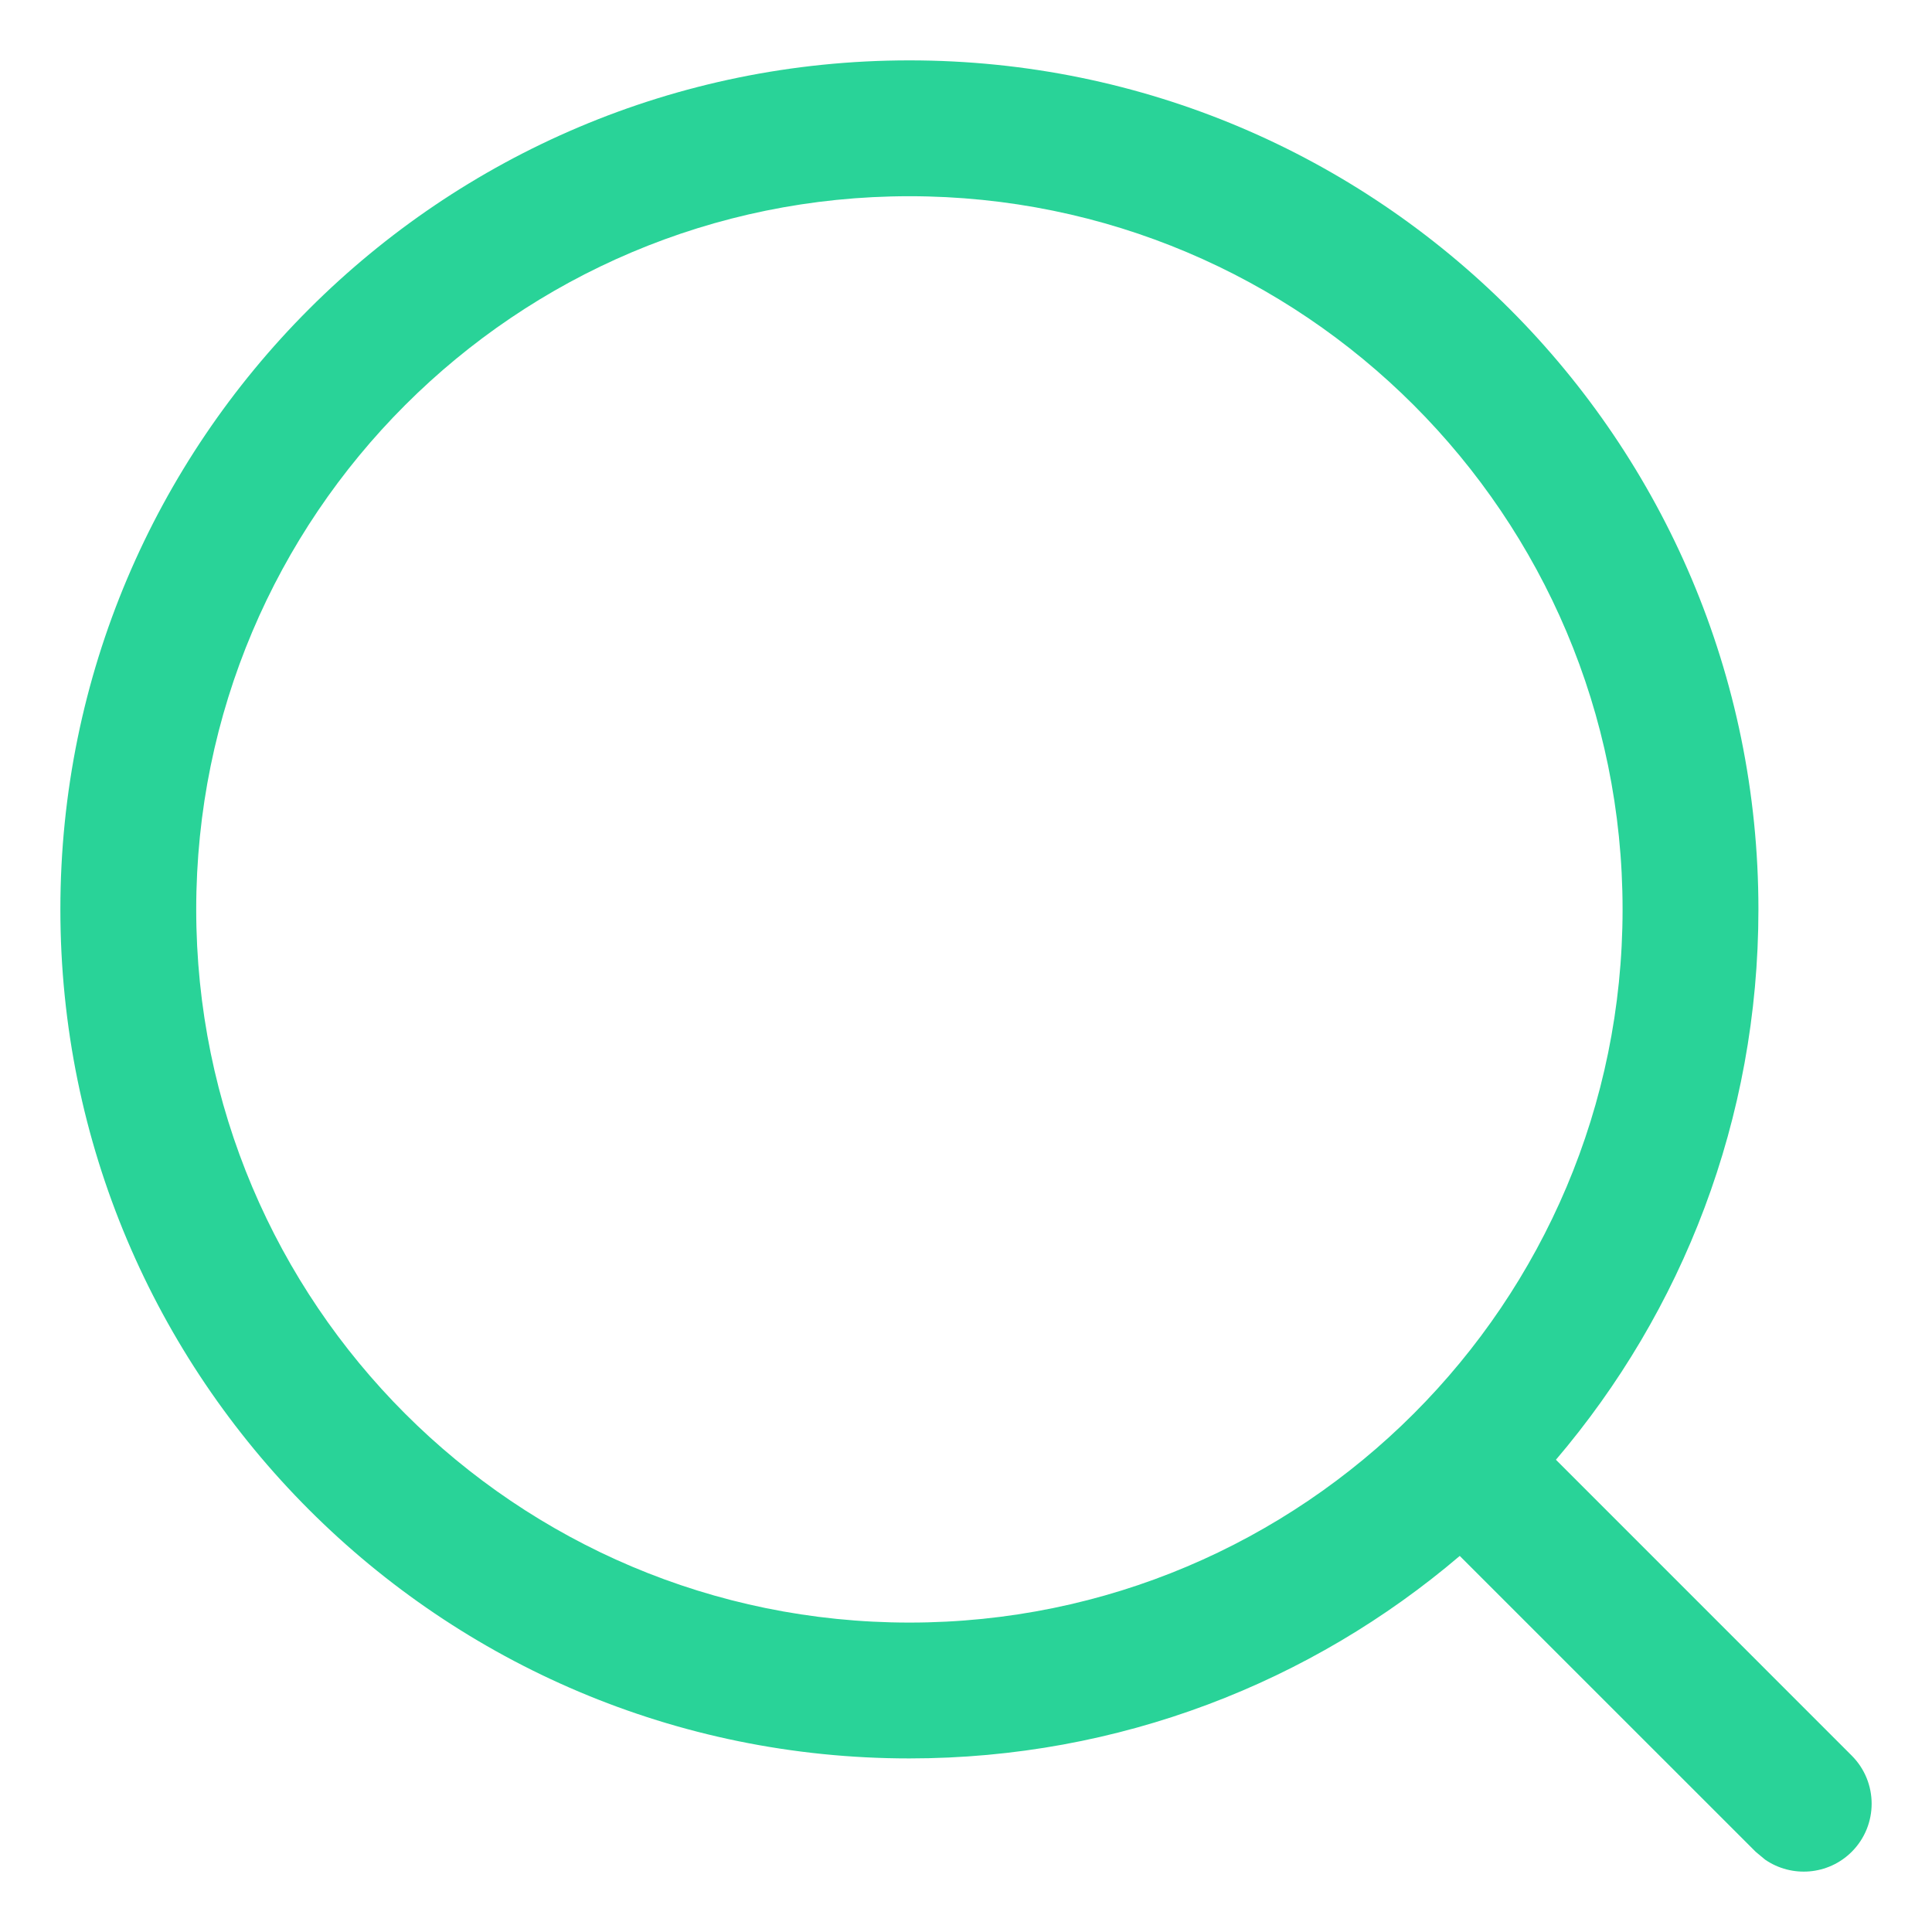 <?xml version="1.0" encoding="UTF-8"?>
<svg xmlns="http://www.w3.org/2000/svg" width="32" height="32" viewBox="0 0 32 32" fill="none">
  <path fill-rule="evenodd" clip-rule="evenodd" d="M15.062 1C22.829 1 29.125 7.296 29.125 15.062C29.125 18.54 27.863 21.723 25.771 24.178L30.671 29.079C31.11 29.519 31.11 30.231 30.671 30.671C30.28 31.061 29.674 31.104 29.235 30.801L29.079 30.671L24.178 25.771C21.723 27.863 18.54 29.125 15.062 29.125C7.296 29.125 1 22.829 1 15.062C1 7.296 7.296 1 15.062 1ZM15.063 3.25C8.539 3.25 3.25 8.539 3.25 15.062C3.25 21.586 8.539 26.875 15.063 26.875C21.587 26.875 26.875 21.586 26.875 15.062C26.875 8.539 21.587 3.25 15.063 3.25Z" fill="#29D398"></path>
</svg>
